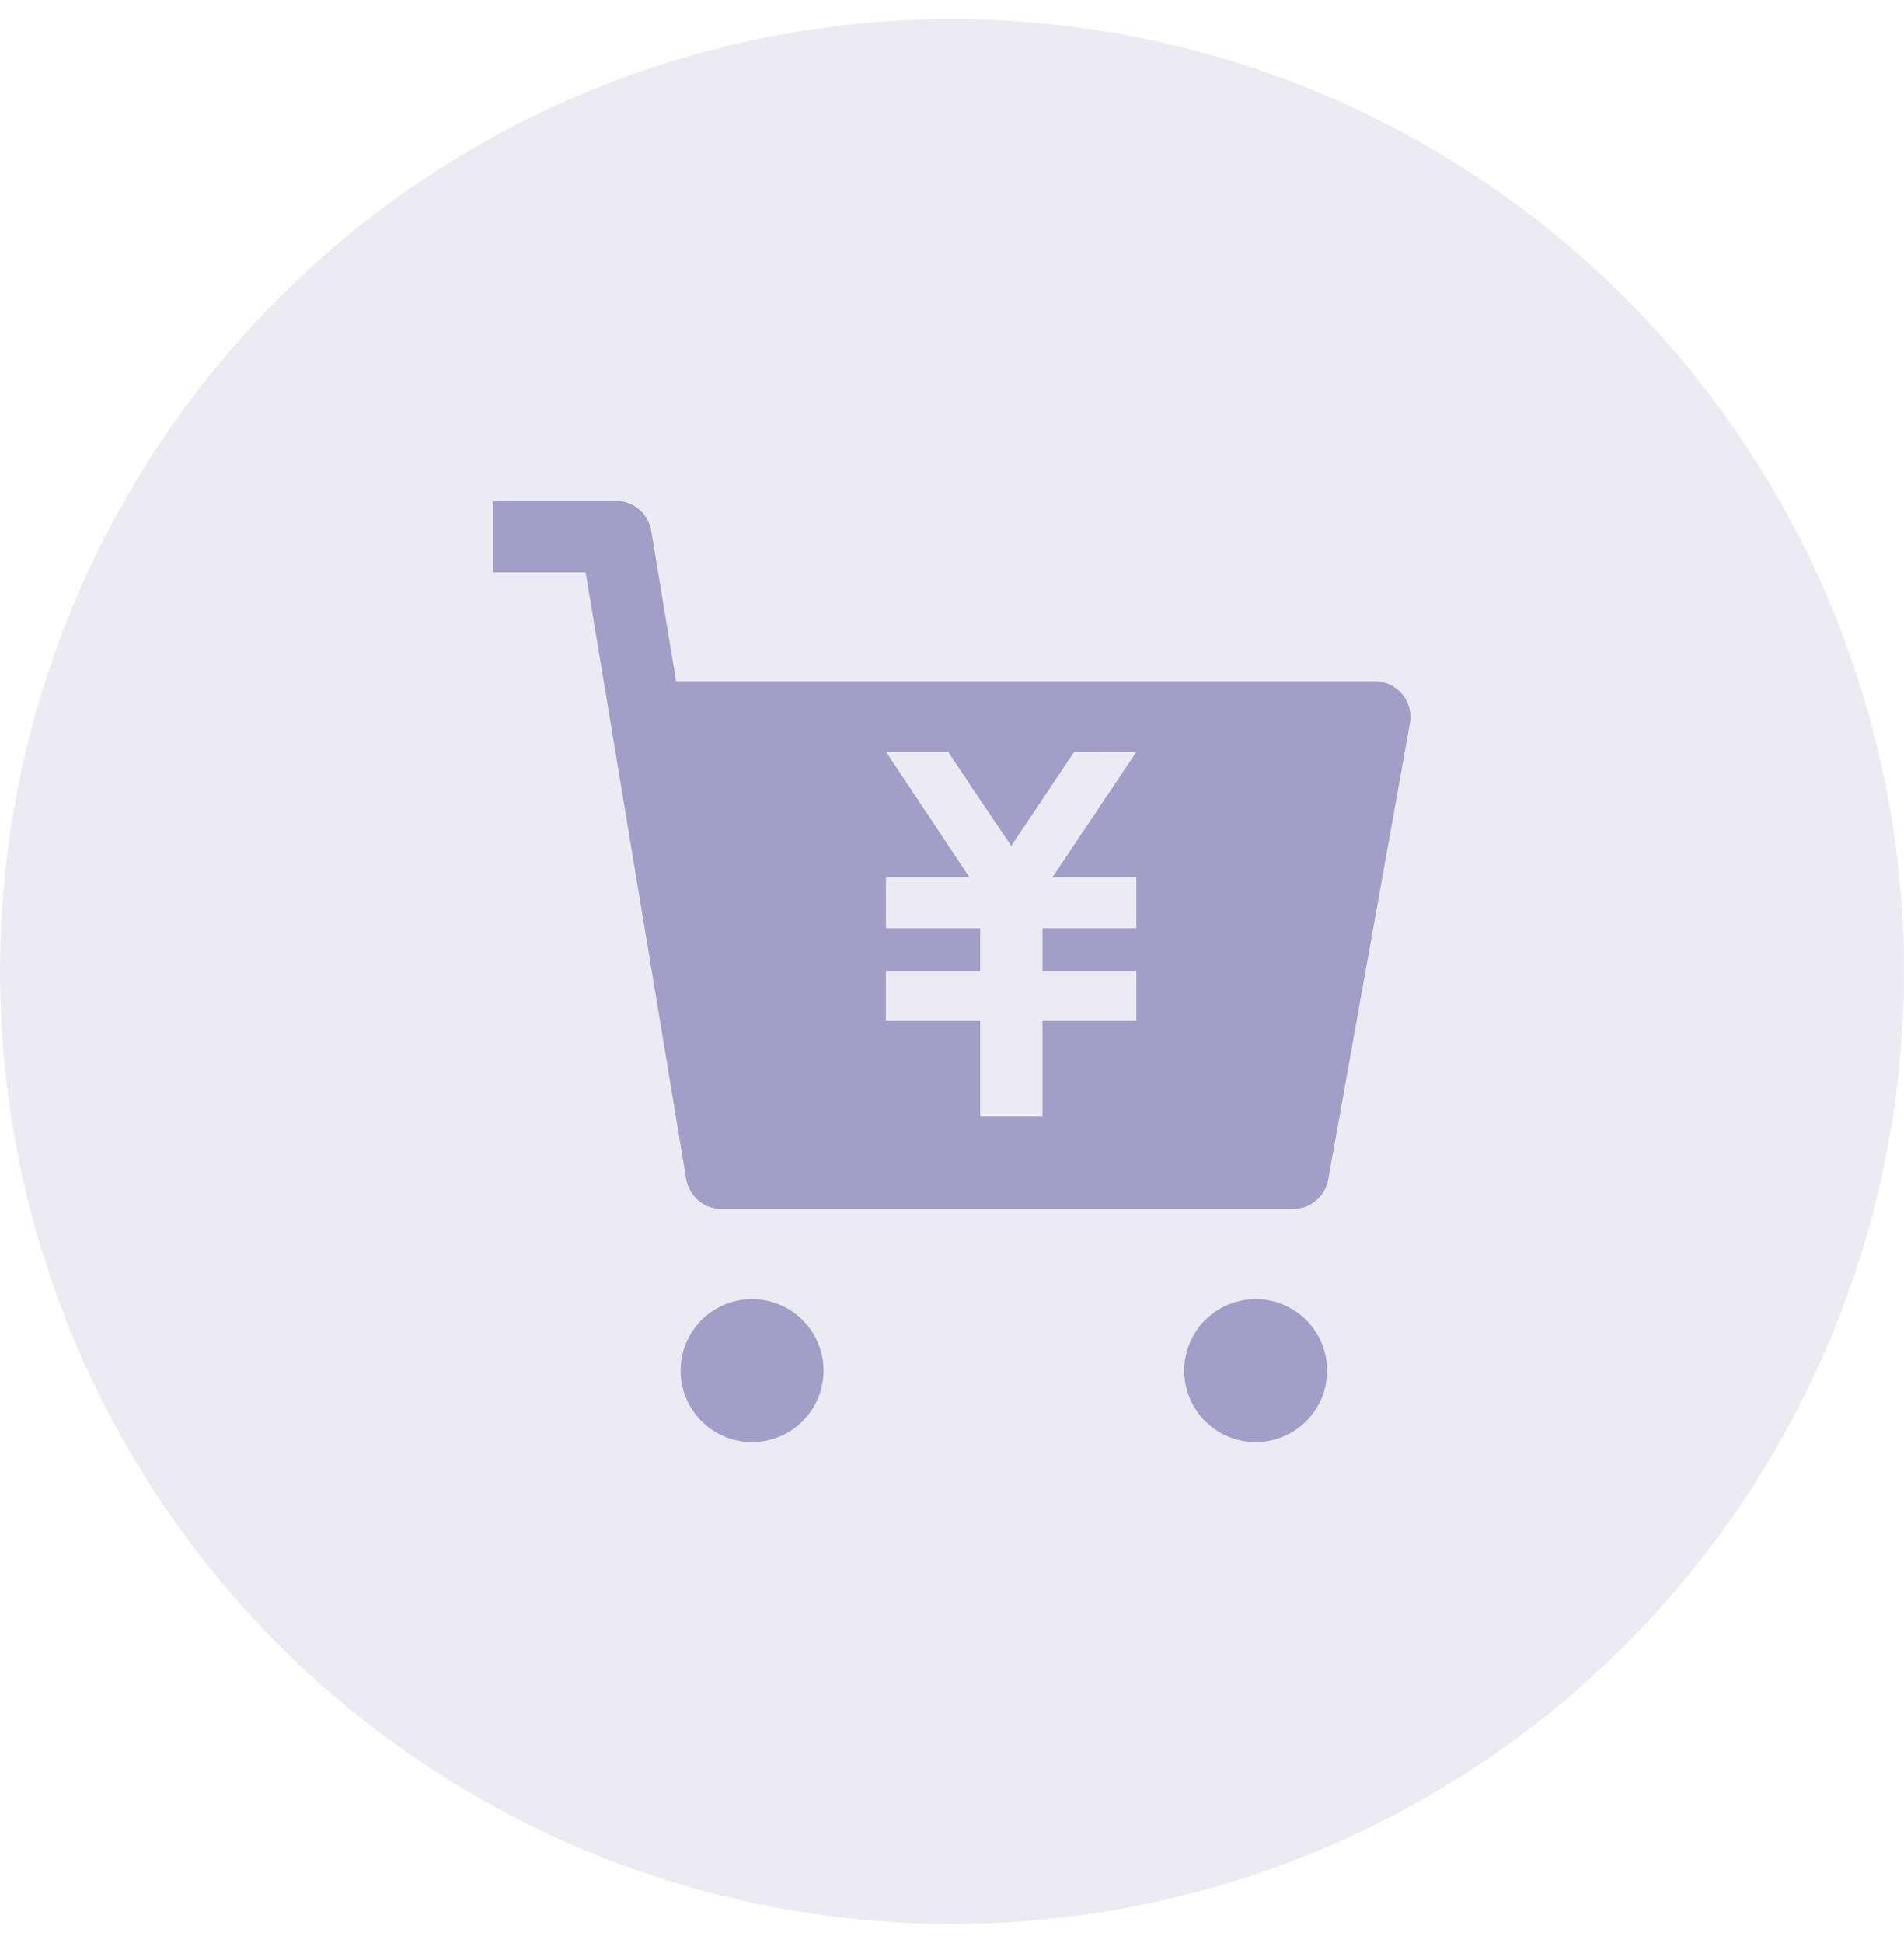 <svg width="50" height="51" xmlns="http://www.w3.org/2000/svg"><g transform="translate(0 .5)" fill="#A29EC7" fill-rule="evenodd"><circle opacity=".2" cx="25" cy="25" r="25"/><path d="M19.75 33.6a1.876 1.876 0 110 3.753 1.876 1.876 0 010-3.753zm13.225 0a1.876 1.876 0 110 3.753 1.876 1.876 0 010-3.753zM18.02 30.447l-.003-.019-2.638-15.905h-2.42v-1.876h3.217c.426 0 .8.288.907.701l.018.084.654 3.95h18.346a.938.938 0 01.934 1.022l-.01.082L34.88 30.46a.938.938 0 01-.923.772h-15.01a.933.933 0 01-.328-.059l-.008-.002a.934.934 0 01-.572-.64l-.007-.025-.01-.047-.001-.012zm6.882-11.212H23.27l2.186 3.29h-2.19v1.342h2.475v1.123h-2.476v1.31h2.476v2.502h1.634V26.3h2.467v-1.31h-2.467v-1.123h2.467v-1.343H27.64l2.2-3.285-1.632-.004-1.652 2.47s-1.625-2.41-1.653-2.47z" fill-rule="nonzero"/></g></svg>